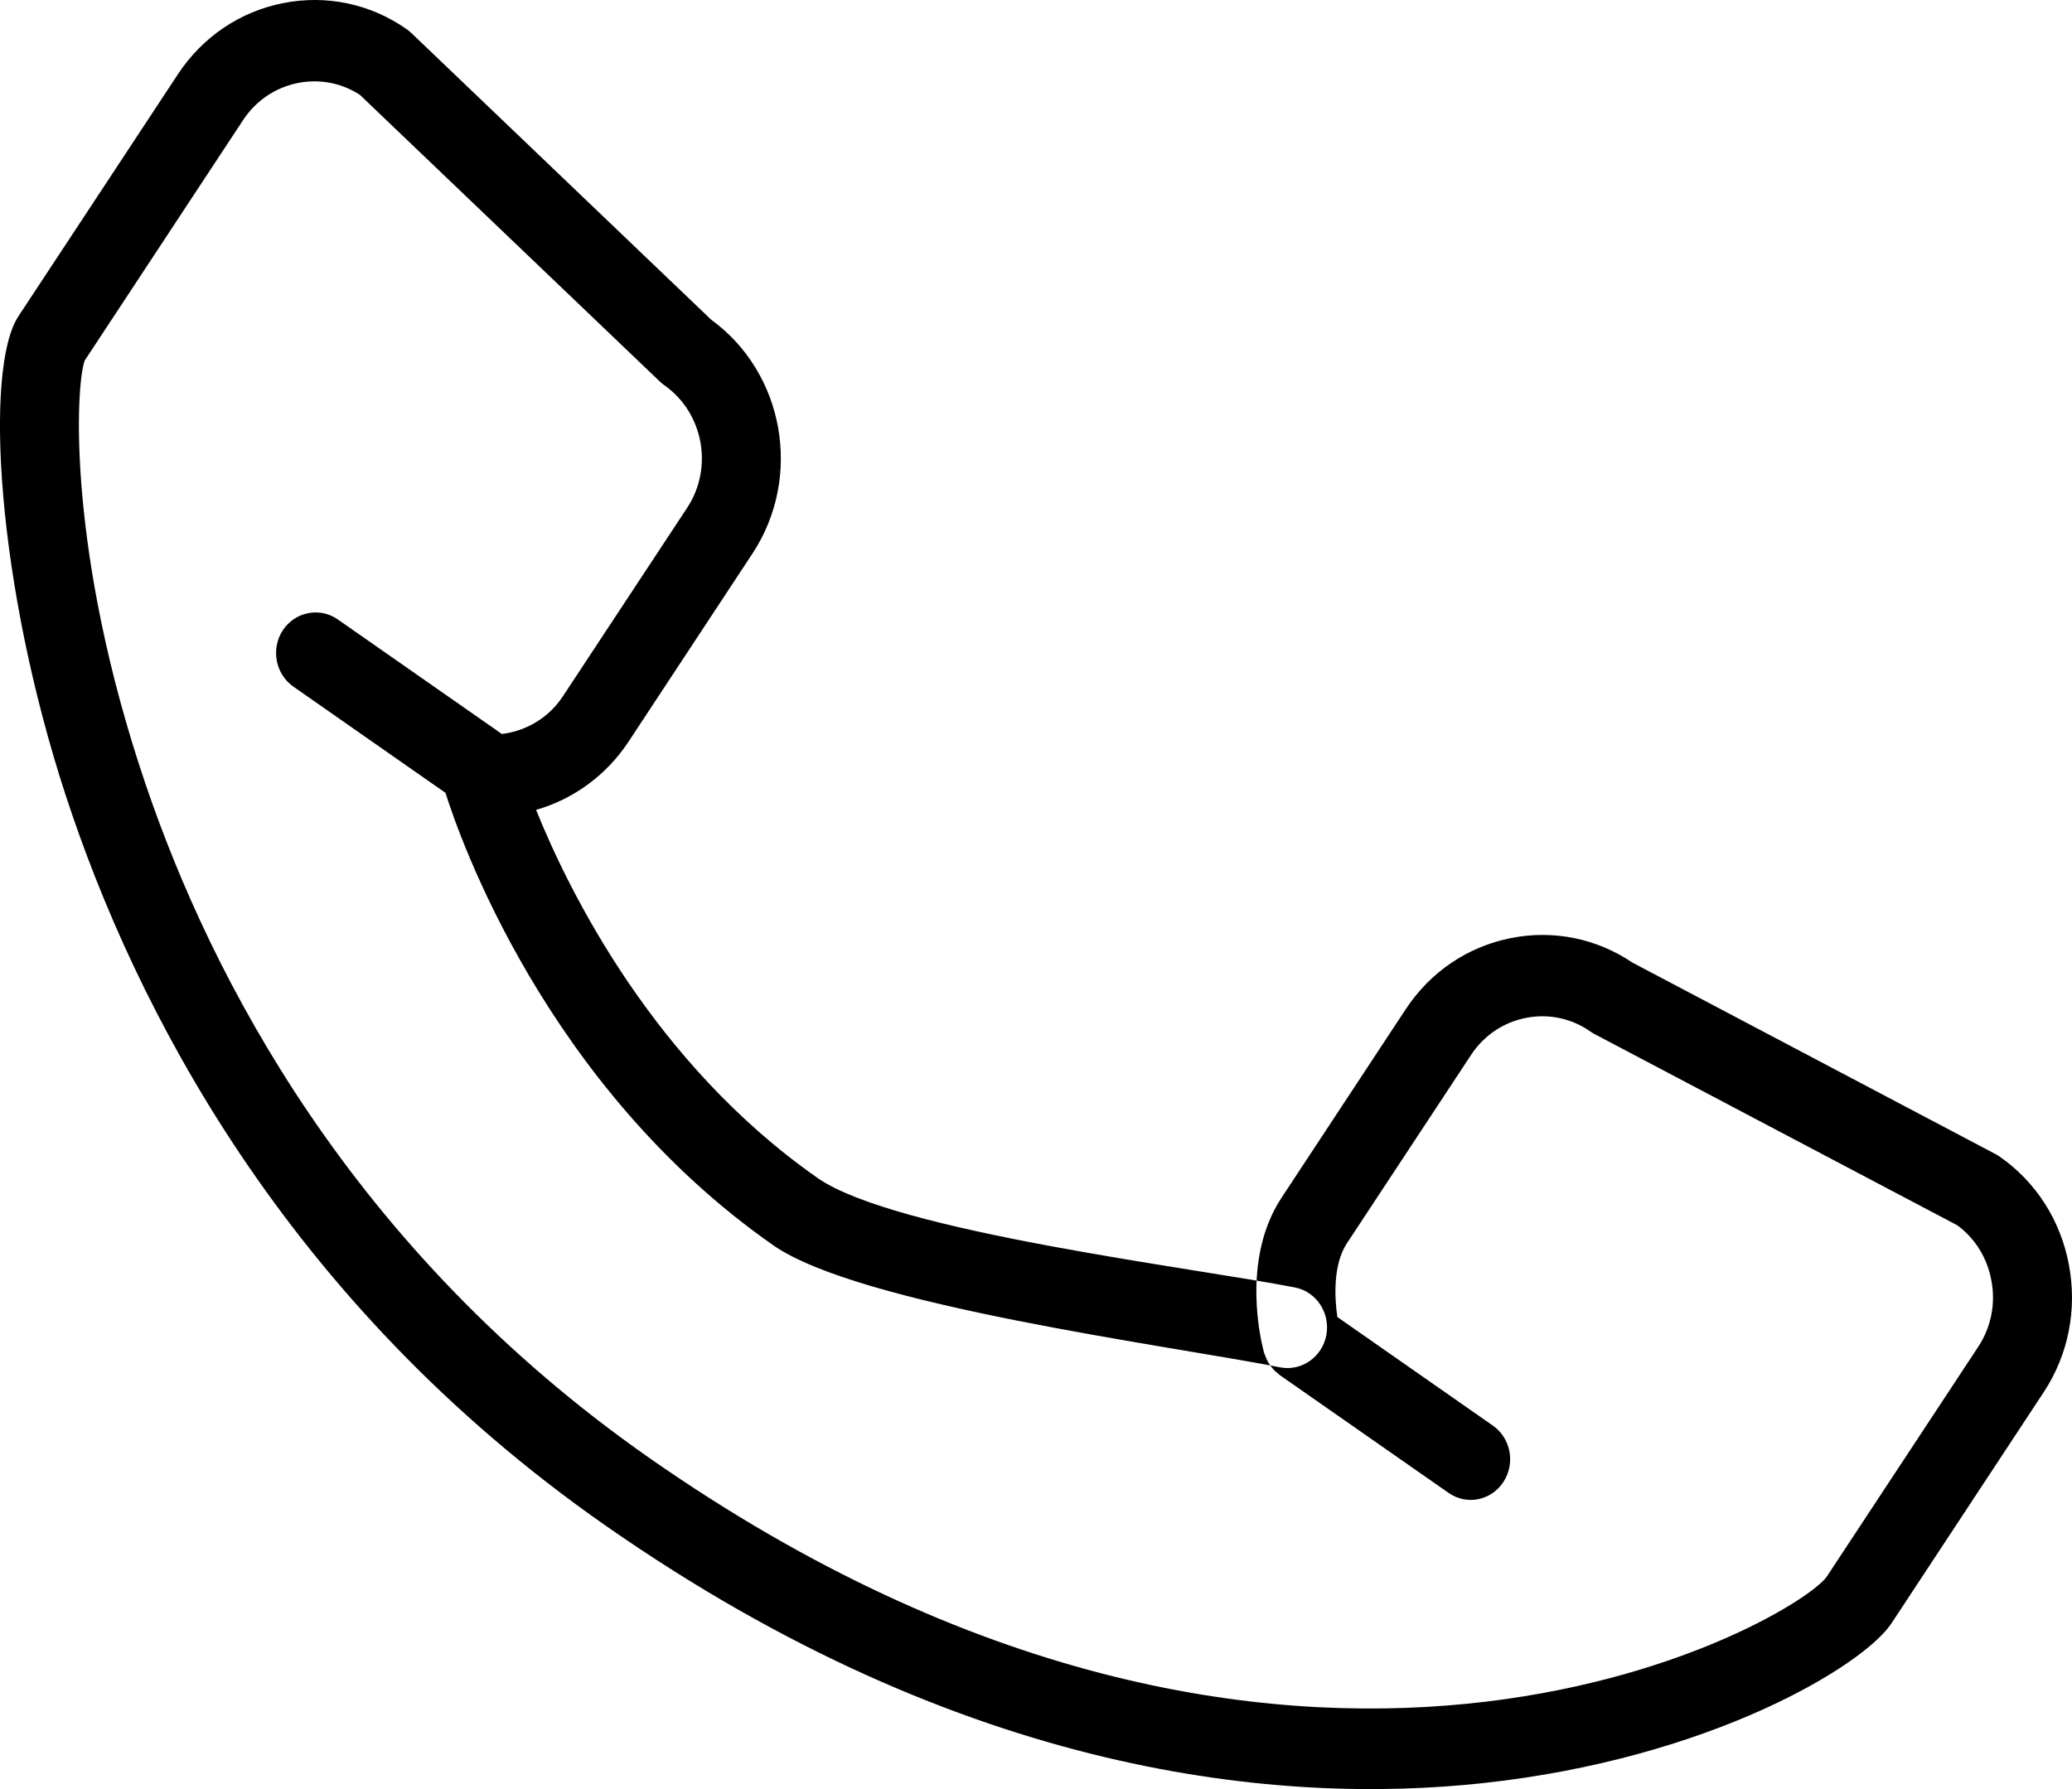 <?xml version="1.0" encoding="UTF-8"?>
<svg width="22px" height="19px" viewBox="0 0 22 19" version="1.1" xmlns="http://www.w3.org/2000/svg" xmlns:xlink="http://www.w3.org/1999/xlink">
    <!-- Generator: Sketch 48.2 (47327) - http://www.bohemiancoding.com/sketch -->
    <title>Fill 1</title>
    <desc>Created with Sketch.</desc>
    <defs></defs>
    <g id="Footer" stroke="none" stroke-width="1" fill="none" fill-rule="evenodd" transform="translate(-451, -143)">
        <g fill="#000000" id="2">
            <g transform="translate(451, 132)">
                <g id="Group-5" transform="translate(0, 11)">
                    <g id="Page-1">
                        <path d="M21.968,13.436 C21.88,12.962 21.619,12.553 21.233,12.284 C21.219,12.274 21.205,12.265 21.189,12.257 L17.333,10.223 C16.952,9.966 16.495,9.873 16.044,9.962 C15.584,10.053 15.187,10.321 14.925,10.719 L13.607,12.72 C13.17,13.384 13.394,14.265 13.421,14.364 C13.423,14.372 13.427,14.378 13.429,14.385 C13.434,14.4 13.439,14.413 13.445,14.426 C13.451,14.439 13.457,14.451 13.463,14.463 C13.47,14.475 13.478,14.487 13.486,14.499 C13.493,14.51 13.502,14.521 13.511,14.531 C13.52,14.542 13.53,14.552 13.54,14.562 C13.55,14.571 13.56,14.58 13.571,14.588 C13.577,14.593 13.582,14.6 13.589,14.604 L15.38,15.854 C15.571,15.989 15.832,15.937 15.962,15.74 C16.027,15.641 16.047,15.524 16.027,15.416 C16.007,15.307 15.946,15.206 15.851,15.14 L14.2,13.987 C14.168,13.771 14.155,13.427 14.301,13.204 L15.619,11.204 C15.755,10.997 15.962,10.857 16.202,10.81 C16.442,10.763 16.685,10.814 16.885,10.954 C16.899,10.964 16.914,10.973 16.929,10.981 L20.781,13.012 C20.972,13.152 21.1,13.359 21.144,13.599 C21.191,13.845 21.141,14.095 21.005,14.302 L19.392,16.75 C19.011,17.244 13.741,20.262 6.901,15.488 C3.731,13.274 2.238,10.371 1.544,8.323 C0.714,5.876 0.8,4.092 0.9,3.828 L2.582,1.274 C2.717,1.069 2.924,0.929 3.164,0.881 C3.395,0.836 3.628,0.881 3.822,1.008 L7.003,4.049 C7.018,4.064 7.035,4.078 7.052,4.09 C7.468,4.381 7.578,4.965 7.296,5.393 L5.977,7.394 C5.829,7.62 5.59,7.763 5.329,7.795 L3.586,6.578 C3.394,6.445 3.134,6.496 3.003,6.693 C2.874,6.89 2.924,7.159 3.115,7.292 L4.73,8.42 C4.875,8.882 5.794,11.538 8.212,13.226 C9.128,13.865 12.421,14.29 13.591,14.521 C13.819,14.566 14.039,14.412 14.083,14.178 C14.126,13.944 13.977,13.717 13.75,13.673 C12.691,13.464 9.503,13.084 8.682,12.511 C6.941,11.294 6.042,9.469 5.692,8.601 C6.086,8.488 6.436,8.236 6.672,7.879 L7.99,5.878 C8.525,5.065 8.327,3.959 7.551,3.395 L4.368,0.351 C4.352,0.336 4.335,0.322 4.318,0.31 C3.932,0.04 3.466,-0.058 3.006,0.033 C2.546,0.124 2.149,0.393 1.888,0.79 L0.196,3.358 C-0.171,3.915 -0.034,6.212 0.699,8.451 C1.426,10.669 3.009,13.814 6.43,16.202 C10.264,18.879 13.611,19.167 15.743,18.937 C18.164,18.676 19.788,17.687 20.083,17.24 L21.699,14.786 C21.961,14.389 22.056,13.909 21.968,13.436" id="Fill-1"></path>
                    </g>
                </g>
            </g>
        </g>
    </g>
</svg>